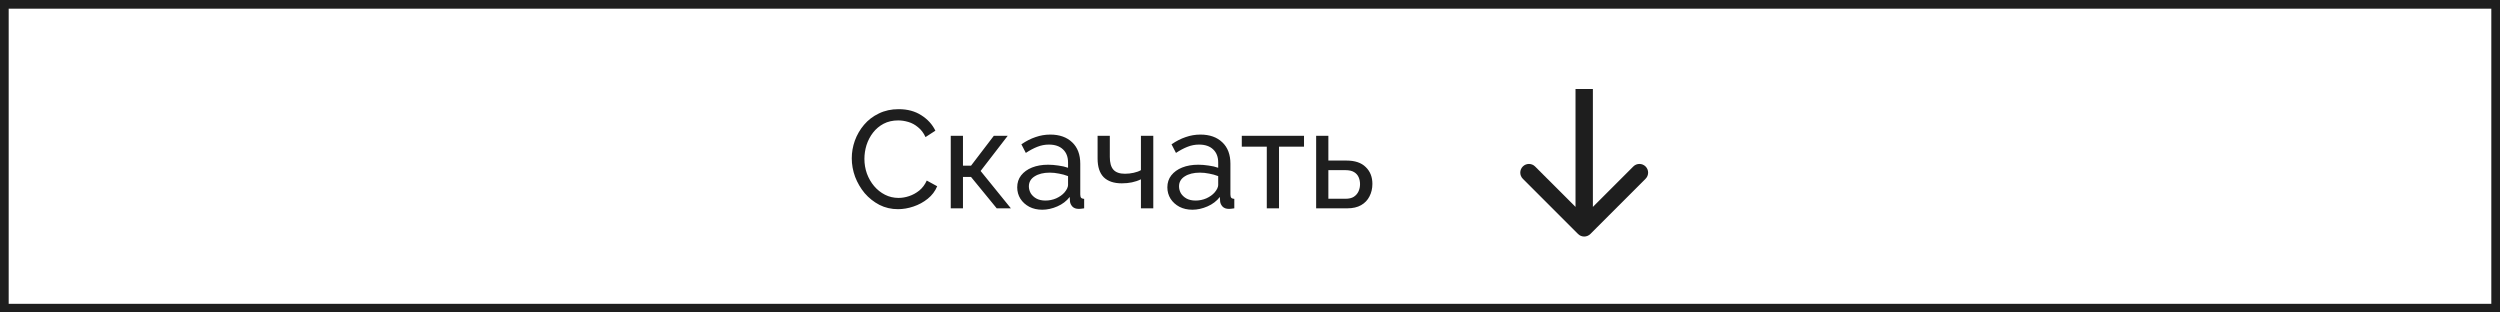 <?xml version="1.0" encoding="UTF-8"?> <svg xmlns="http://www.w3.org/2000/svg" width="288" height="36" viewBox="0 0 288 36" fill="none"><rect x="0.5" y="0.5" width="287" height="35" stroke="#1E1E1E"></rect><path d="M98.124 18.24C98.124 17.547 98.241 16.869 98.476 16.208C98.721 15.536 99.073 14.928 99.532 14.384C100.001 13.829 100.572 13.392 101.244 13.072C101.916 12.741 102.679 12.576 103.532 12.576C104.545 12.576 105.415 12.811 106.14 13.28C106.865 13.739 107.404 14.331 107.756 15.056L106.62 15.792C106.396 15.312 106.108 14.933 105.756 14.656C105.415 14.368 105.041 14.165 104.636 14.048C104.241 13.931 103.852 13.872 103.468 13.872C102.839 13.872 102.279 14 101.788 14.256C101.308 14.512 100.903 14.853 100.572 15.28C100.241 15.707 99.991 16.187 99.82 16.72C99.66 17.243 99.58 17.771 99.58 18.304C99.58 18.891 99.676 19.456 99.868 20C100.071 20.544 100.348 21.024 100.7 21.44C101.052 21.856 101.468 22.187 101.948 22.432C102.428 22.677 102.951 22.8 103.516 22.8C103.911 22.8 104.316 22.731 104.732 22.592C105.148 22.453 105.537 22.24 105.9 21.952C106.263 21.653 106.551 21.269 106.764 20.8L107.964 21.456C107.729 22.021 107.367 22.501 106.876 22.896C106.385 23.291 105.836 23.589 105.228 23.792C104.631 23.995 104.039 24.096 103.452 24.096C102.673 24.096 101.959 23.931 101.308 23.6C100.657 23.259 100.092 22.811 99.612 22.256C99.143 21.691 98.775 21.061 98.508 20.368C98.252 19.664 98.124 18.955 98.124 18.24ZM109.526 24V15.648H110.934V19.088H111.862L114.486 15.648H116.086L112.966 19.696L116.454 24H114.822L111.862 20.384H110.934V24H109.526ZM117.183 21.584C117.183 21.051 117.332 20.592 117.631 20.208C117.94 19.813 118.362 19.509 118.895 19.296C119.428 19.083 120.047 18.976 120.751 18.976C121.124 18.976 121.519 19.008 121.935 19.072C122.351 19.125 122.719 19.211 123.039 19.328V18.72C123.039 18.08 122.847 17.579 122.463 17.216C122.079 16.843 121.535 16.656 120.831 16.656C120.372 16.656 119.93 16.741 119.503 16.912C119.087 17.072 118.644 17.307 118.175 17.616L117.663 16.624C118.207 16.251 118.751 15.973 119.295 15.792C119.839 15.6 120.404 15.504 120.991 15.504C122.058 15.504 122.9 15.803 123.519 16.4C124.138 16.987 124.447 17.808 124.447 18.864V22.4C124.447 22.571 124.479 22.699 124.543 22.784C124.618 22.859 124.735 22.901 124.895 22.912V24C124.756 24.021 124.634 24.037 124.527 24.048C124.431 24.059 124.351 24.064 124.287 24.064C123.956 24.064 123.706 23.973 123.535 23.792C123.375 23.611 123.284 23.419 123.263 23.216L123.231 22.688C122.868 23.157 122.394 23.52 121.807 23.776C121.22 24.032 120.639 24.16 120.063 24.16C119.508 24.16 119.012 24.048 118.575 23.824C118.138 23.589 117.796 23.28 117.551 22.896C117.306 22.501 117.183 22.064 117.183 21.584ZM122.623 22.176C122.751 22.027 122.852 21.877 122.927 21.728C123.002 21.568 123.039 21.435 123.039 21.328V20.288C122.708 20.16 122.362 20.064 121.999 20C121.636 19.925 121.279 19.888 120.927 19.888C120.212 19.888 119.631 20.032 119.183 20.32C118.746 20.597 118.527 20.981 118.527 21.472C118.527 21.739 118.596 22 118.735 22.256C118.884 22.501 119.098 22.704 119.375 22.864C119.663 23.024 120.015 23.104 120.431 23.104C120.868 23.104 121.284 23.019 121.679 22.848C122.074 22.667 122.388 22.443 122.623 22.176ZM131.435 24V20.656C131.104 20.816 130.757 20.933 130.395 21.008C130.043 21.083 129.653 21.12 129.227 21.12C128.32 21.12 127.627 20.885 127.147 20.416C126.677 19.936 126.443 19.221 126.443 18.272V15.648H127.851V18.08C127.851 18.752 127.989 19.243 128.267 19.552C128.544 19.861 128.987 20.016 129.595 20.016C129.936 20.016 130.272 19.979 130.603 19.904C130.944 19.829 131.221 19.728 131.435 19.6V15.648H132.859V24H131.435ZM134.48 21.584C134.48 21.051 134.629 20.592 134.928 20.208C135.237 19.813 135.659 19.509 136.192 19.296C136.725 19.083 137.344 18.976 138.048 18.976C138.421 18.976 138.816 19.008 139.232 19.072C139.648 19.125 140.016 19.211 140.336 19.328V18.72C140.336 18.08 140.144 17.579 139.76 17.216C139.376 16.843 138.832 16.656 138.128 16.656C137.669 16.656 137.227 16.741 136.8 16.912C136.384 17.072 135.941 17.307 135.472 17.616L134.96 16.624C135.504 16.251 136.048 15.973 136.592 15.792C137.136 15.6 137.701 15.504 138.288 15.504C139.355 15.504 140.197 15.803 140.816 16.4C141.435 16.987 141.744 17.808 141.744 18.864V22.4C141.744 22.571 141.776 22.699 141.84 22.784C141.915 22.859 142.032 22.901 142.192 22.912V24C142.053 24.021 141.931 24.037 141.824 24.048C141.728 24.059 141.648 24.064 141.584 24.064C141.253 24.064 141.003 23.973 140.832 23.792C140.672 23.611 140.581 23.419 140.56 23.216L140.528 22.688C140.165 23.157 139.691 23.52 139.104 23.776C138.517 24.032 137.936 24.16 137.36 24.16C136.805 24.16 136.309 24.048 135.872 23.824C135.435 23.589 135.093 23.28 134.848 22.896C134.603 22.501 134.48 22.064 134.48 21.584ZM139.92 22.176C140.048 22.027 140.149 21.877 140.224 21.728C140.299 21.568 140.336 21.435 140.336 21.328V20.288C140.005 20.16 139.659 20.064 139.296 20C138.933 19.925 138.576 19.888 138.224 19.888C137.509 19.888 136.928 20.032 136.48 20.32C136.043 20.597 135.824 20.981 135.824 21.472C135.824 21.739 135.893 22 136.032 22.256C136.181 22.501 136.395 22.704 136.672 22.864C136.96 23.024 137.312 23.104 137.728 23.104C138.165 23.104 138.581 23.019 138.976 22.848C139.371 22.667 139.685 22.443 139.92 22.176ZM145.934 24V16.896H143.054V15.648H150.222V16.896H147.342V24H145.934ZM151.62 24V15.648H153.028V18.496H155.108C156.089 18.496 156.831 18.747 157.332 19.248C157.844 19.739 158.1 20.384 158.1 21.184C158.1 21.717 157.988 22.197 157.764 22.624C157.551 23.051 157.231 23.387 156.804 23.632C156.377 23.877 155.844 24 155.204 24H151.62ZM153.028 22.896H155.012C155.407 22.896 155.721 22.821 155.956 22.672C156.201 22.512 156.383 22.304 156.5 22.048C156.617 21.792 156.676 21.515 156.676 21.216C156.676 20.928 156.623 20.661 156.516 20.416C156.409 20.171 156.233 19.973 155.988 19.824C155.743 19.675 155.407 19.6 154.98 19.6H153.028V22.896Z" fill="#1E1E1E"></path><path d="M181.793 26.957C182.183 27.348 182.817 27.348 183.207 26.957L189.571 20.593C189.962 20.203 189.962 19.57 189.571 19.179C189.181 18.788 188.547 18.788 188.157 19.179L182.5 24.836L176.843 19.179C176.453 18.788 175.819 18.788 175.429 19.179C175.038 19.57 175.038 20.203 175.429 20.593L181.793 26.957ZM181.5 10.25L181.5 26.25L183.5 26.25L183.5 10.25L181.5 10.25Z" fill="#1E1E1E"></path></svg> 